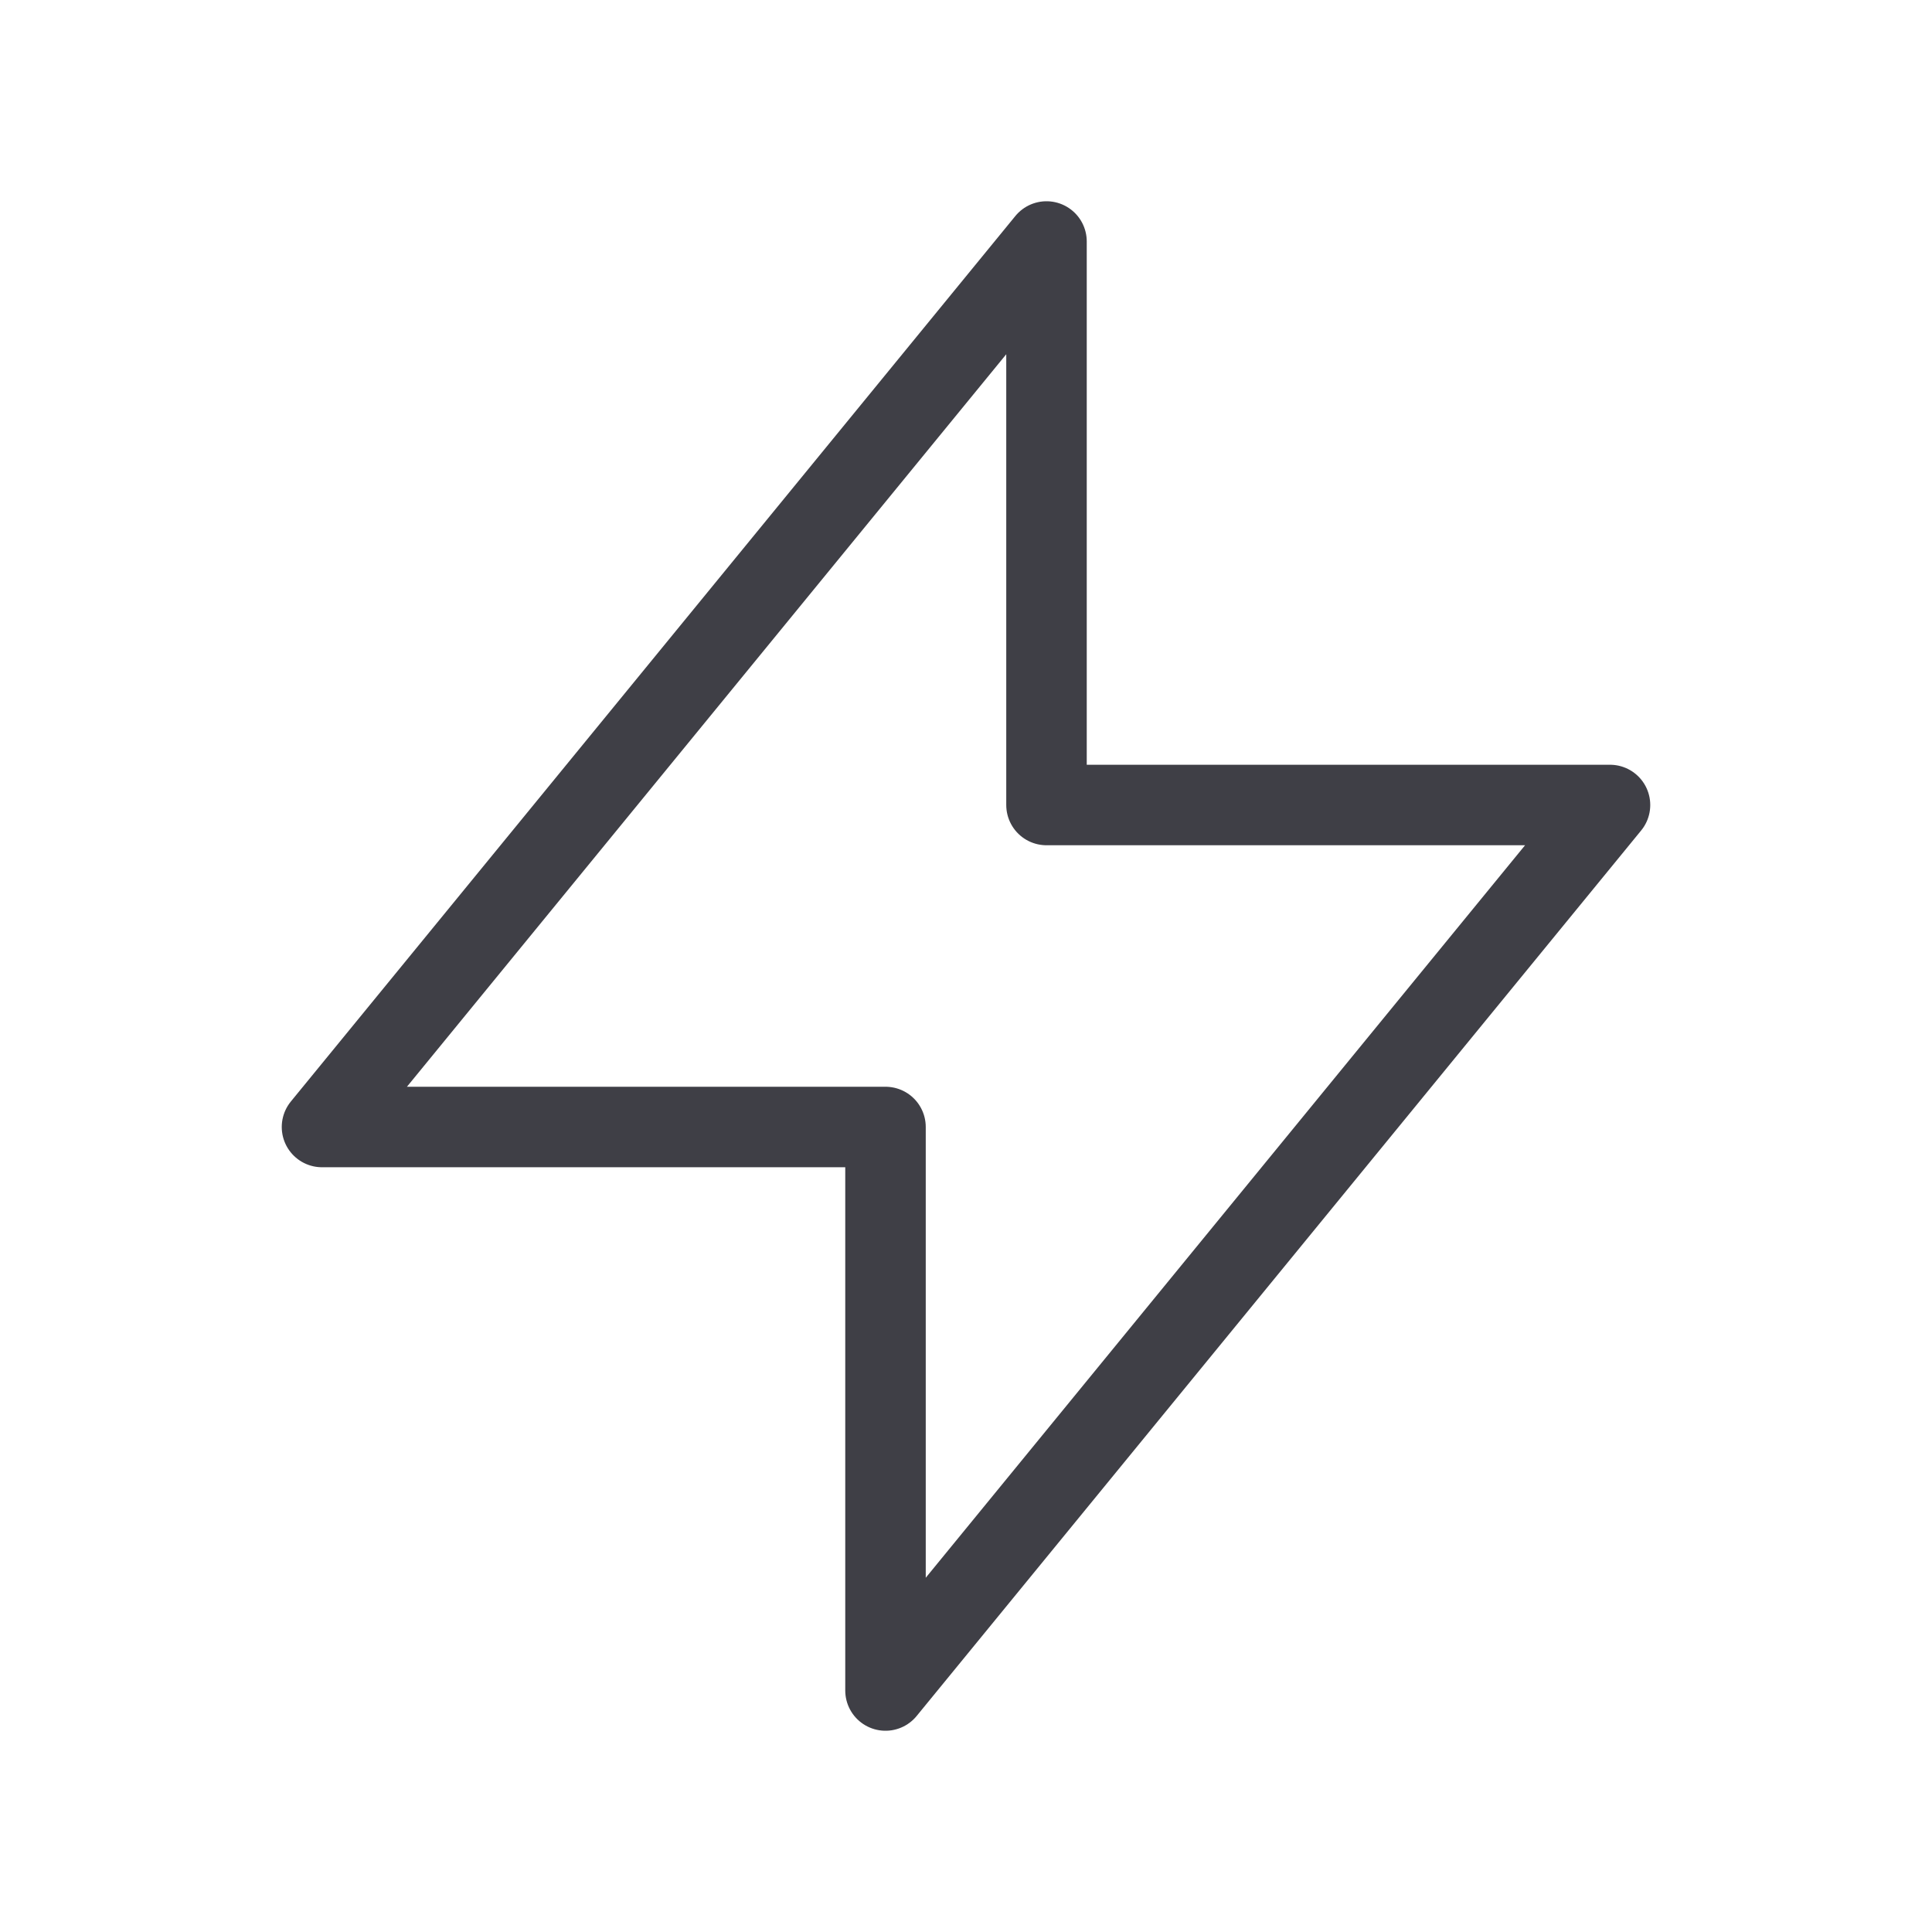 <?xml version="1.0" encoding="UTF-8"?> <svg xmlns="http://www.w3.org/2000/svg" width="24" height="24" viewBox="0 0 24 24" fill="none"> <path d="M13 3V10H20L11 21V14H4L13 3Z" stroke="#3F3F46" stroke-linecap="round" stroke-linejoin="round"></path> </svg> 